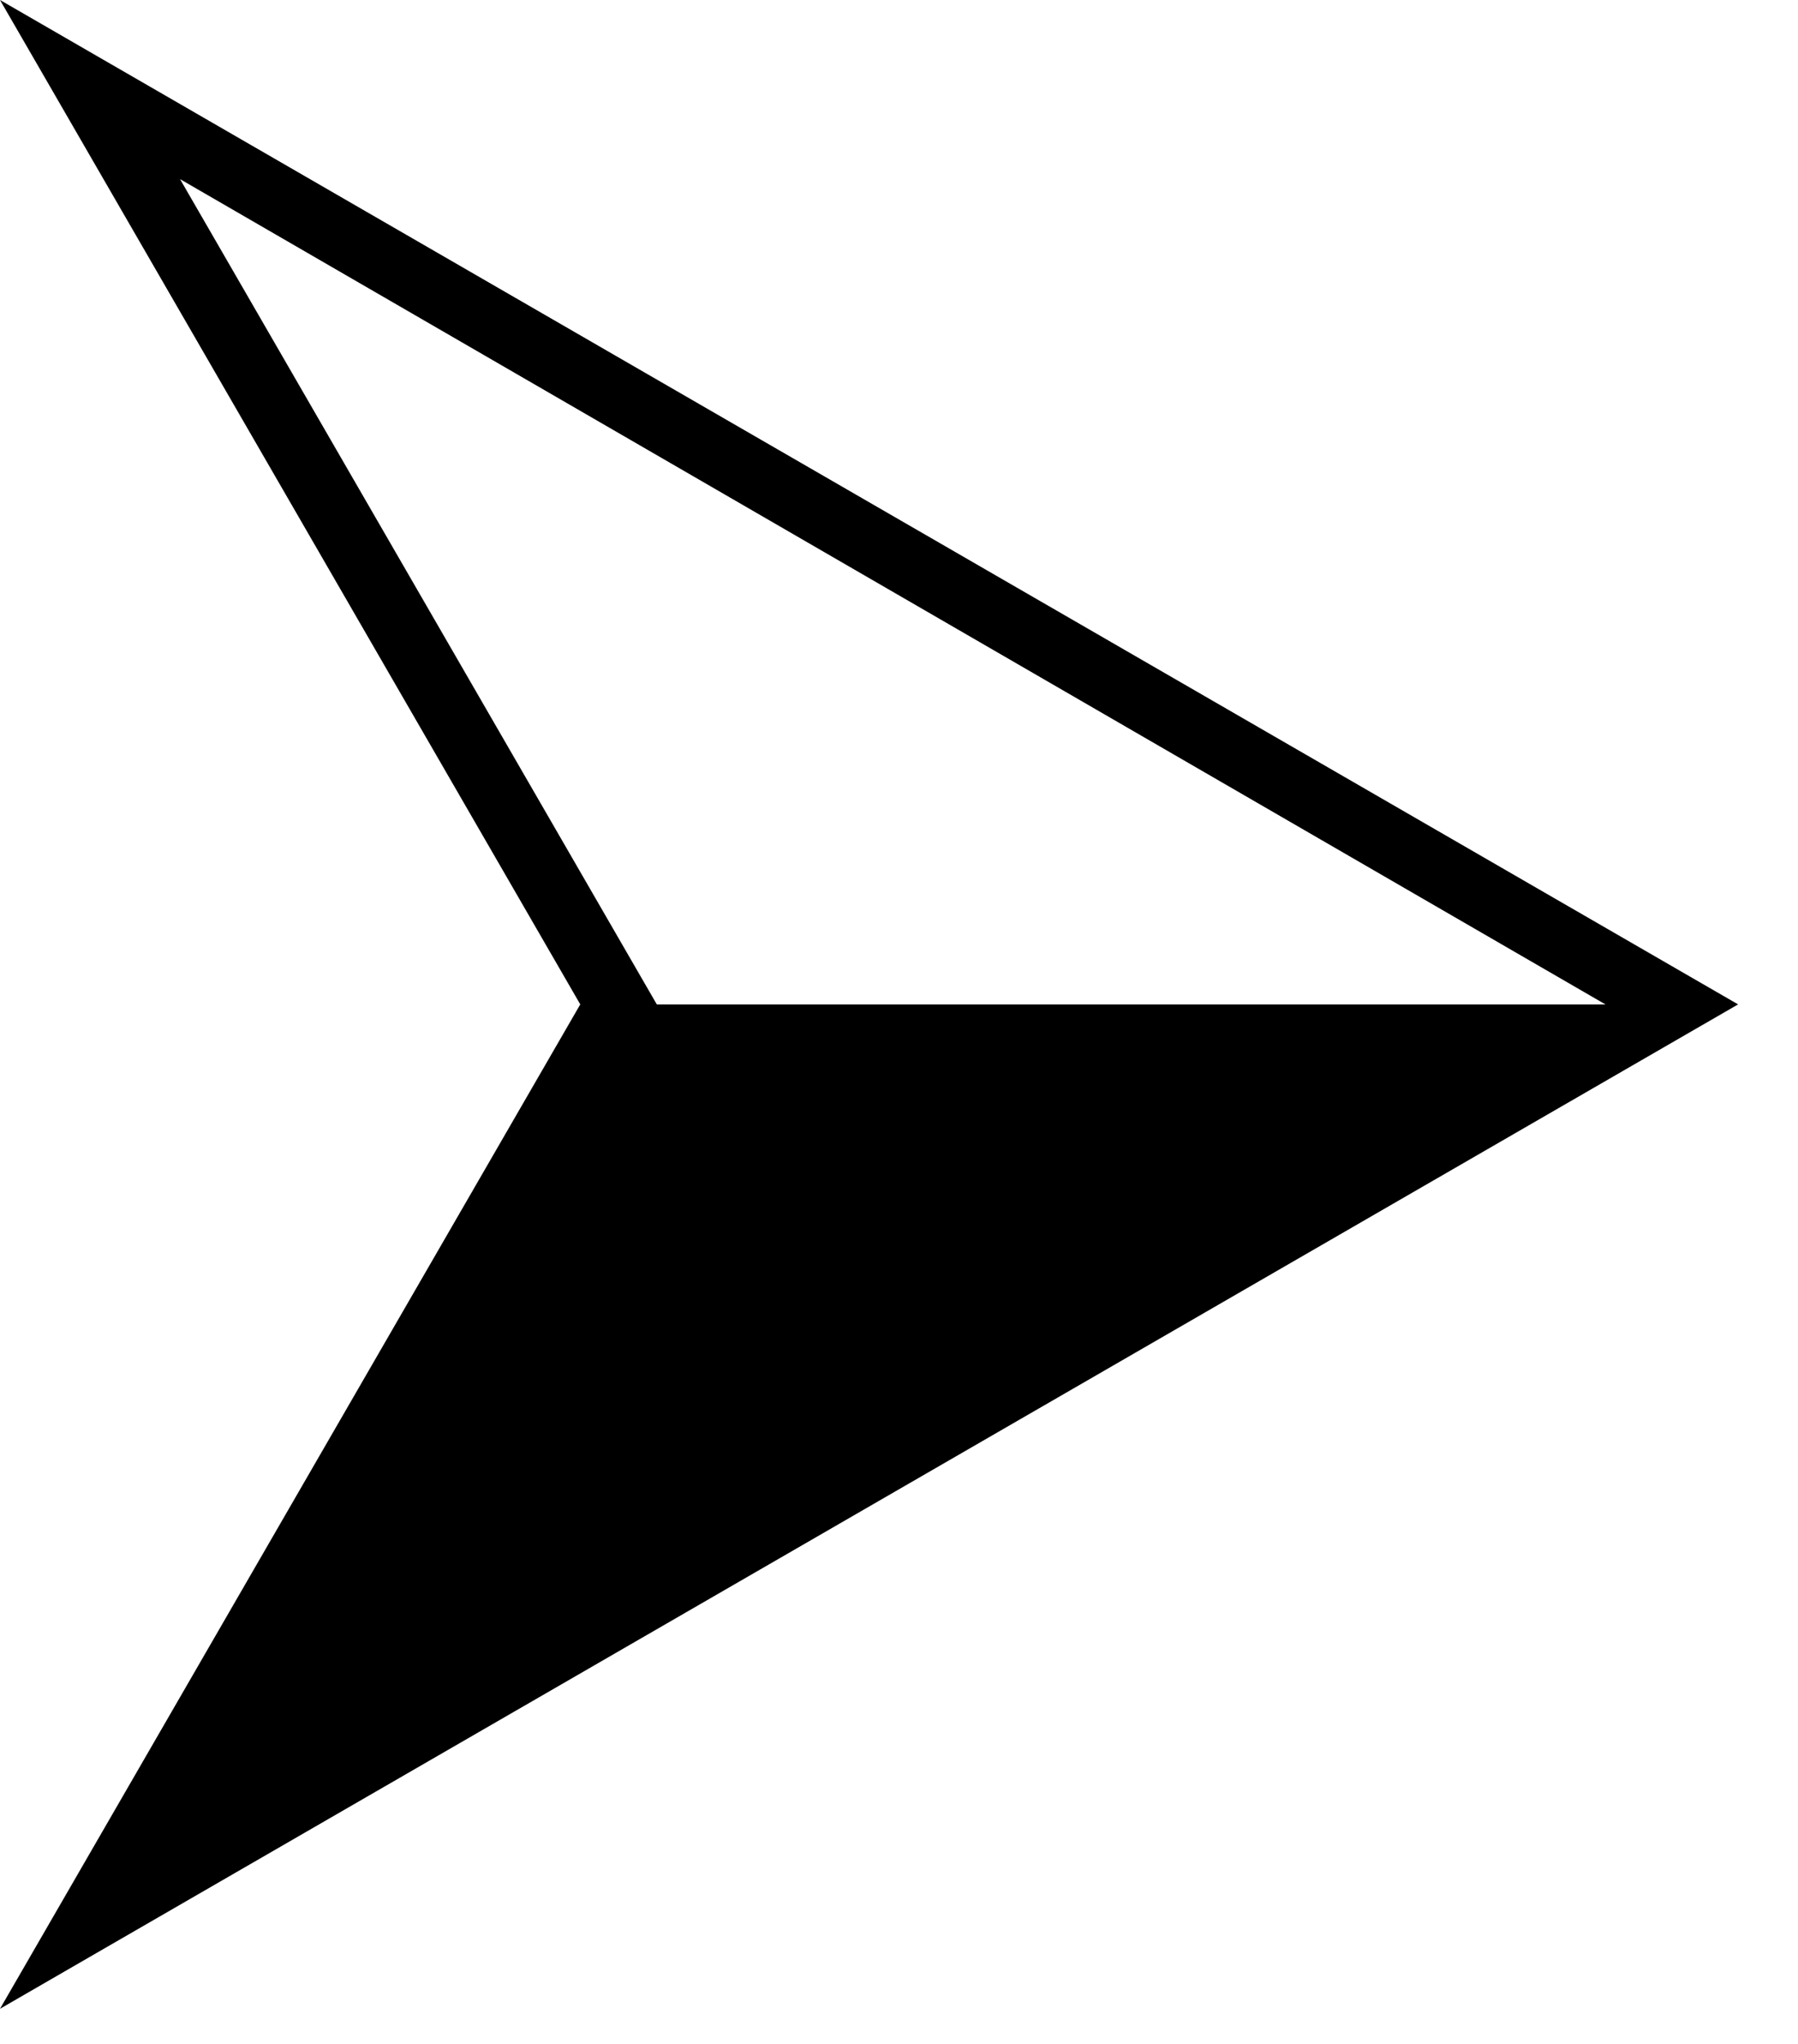 <svg width="22" height="25" viewBox="0 0 22 25" fill="none" xmlns="http://www.w3.org/2000/svg">
<path d="M7.1 12.285L0 0L21.267 12.285L0 24.57L7.1 12.285ZM2.203 2.191L8.037 12.286H19.645L2.203 2.191Z" fill="black"/>
</svg>
